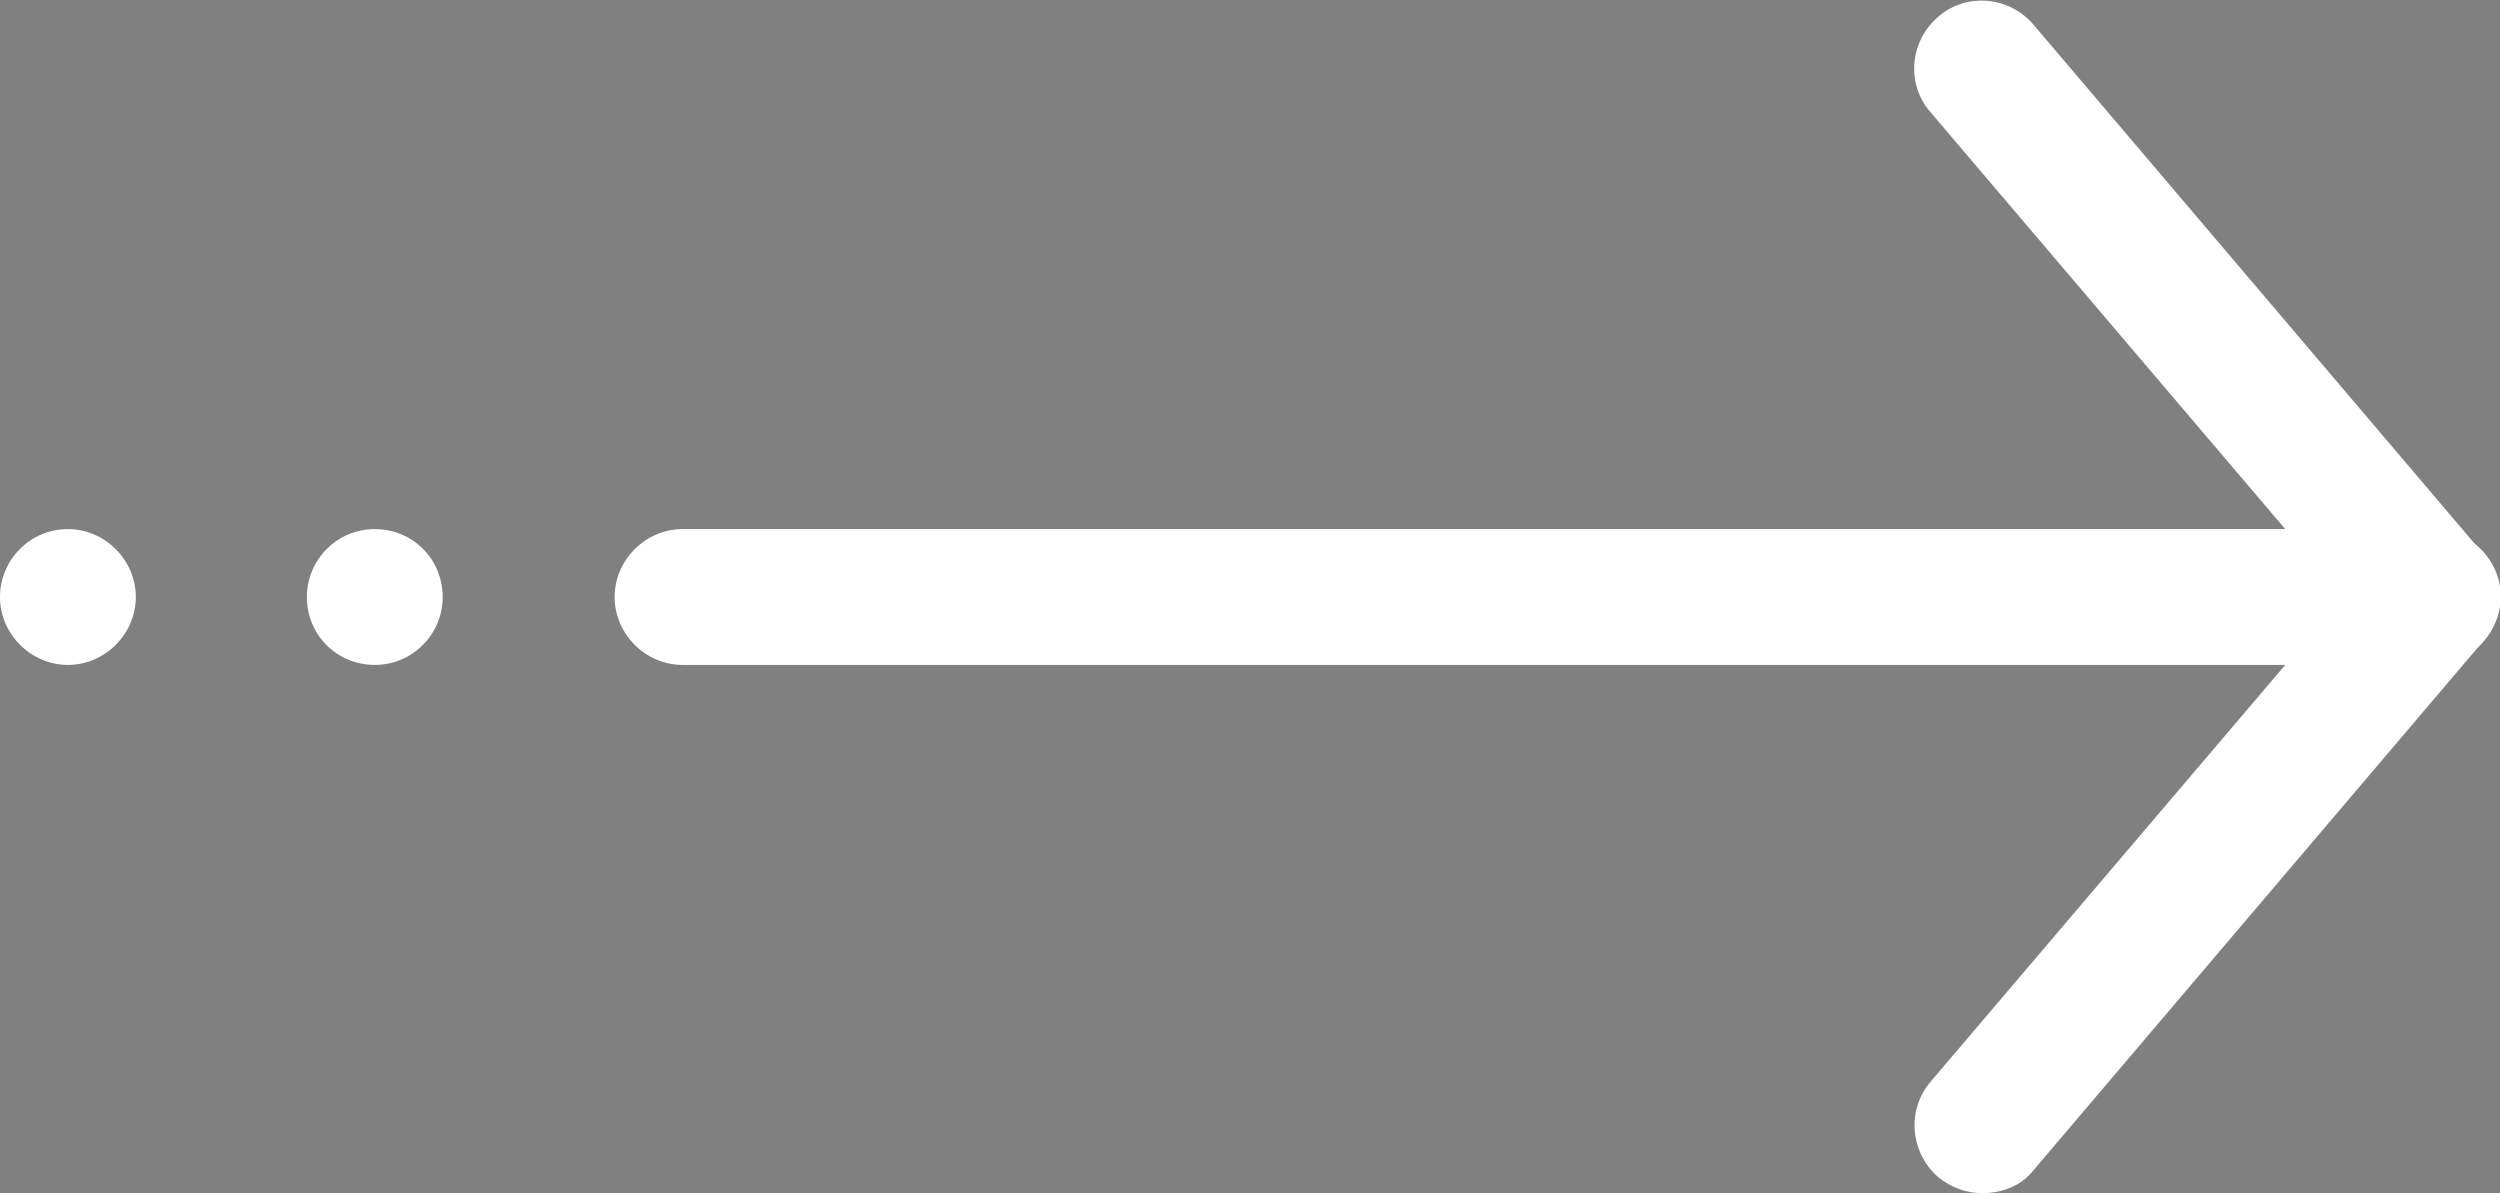 <?xml version="1.0" encoding="utf-8"?>
<!-- Generator: Adobe Illustrator 27.3.1, SVG Export Plug-In . SVG Version: 6.00 Build 0)  -->
<svg version="1.1" id="Laag_1" xmlns="http://www.w3.org/2000/svg" xmlns:xlink="http://www.w3.org/1999/xlink" x="0px" y="0px"
	 viewBox="0 0 283.5 135.3" style="enable-background:new 0 0 283.5 135.3;" xml:space="preserve">
<rect x="0" y="0" width="283.5" height="135.3" fill="#808080" stroke="none"/>
<path style="fill:#ffffff;" d="M275.9,75.4H77.4c-4.2,0-7.7-3.5-7.7-7.7c0-4.2,3.5-7.7,7.7-7.7h198.5c4.2,0,7.7,3.5,7.7,7.7
	C283.5,71.9,280.1,75.4,275.9,75.4L275.9,75.4z"/>
<path d="M275.9,75.4"/>
<path style="fill-rule:evenodd;clip-rule:evenodd;fill:#ffffff;" d="M7.7,60c4.2,0,7.7,3.5,7.7,7.7c0,4.2-3.5,7.7-7.7,7.7
	c-4.2,0-7.7-3.5-7.7-7.7C0,63.5,3.4,60,7.7,60L7.7,60z"/>
<path style="fill-rule:evenodd;clip-rule:evenodd;fill:#ffffff;" d="M7.7,60"/>
<path style="fill-rule:evenodd;clip-rule:evenodd;fill:#ffffff;" d="M50.2,67.7c0,4.2-3.4,7.7-7.7,7.7s-7.7-3.4-7.7-7.7
	c0-4.2,3.4-7.7,7.7-7.7S50.2,63.4,50.2,67.7L50.2,67.7z"/>
<path style="fill-rule:evenodd;clip-rule:evenodd;fill:#ffffff;" d="M50.2,67.7"/>
<path style="fill:#ffffff;" d="M224.8,135.3c-1.8,0-3.5-0.6-5-1.8c-3.2-2.8-3.6-7.6-0.9-10.8l46.8-55l-46.8-55
	c-2.8-3.2-2.3-8.1,0.9-10.8c3.2-2.8,8.1-2.3,10.8,0.9l51,60c2.4,2.9,2.4,7.1,0,9.9l-51,60C229.2,134.5,227,135.3,224.8,135.3
	L224.8,135.3z"/>
<path d="M224.8,135.3"/>
</svg>
